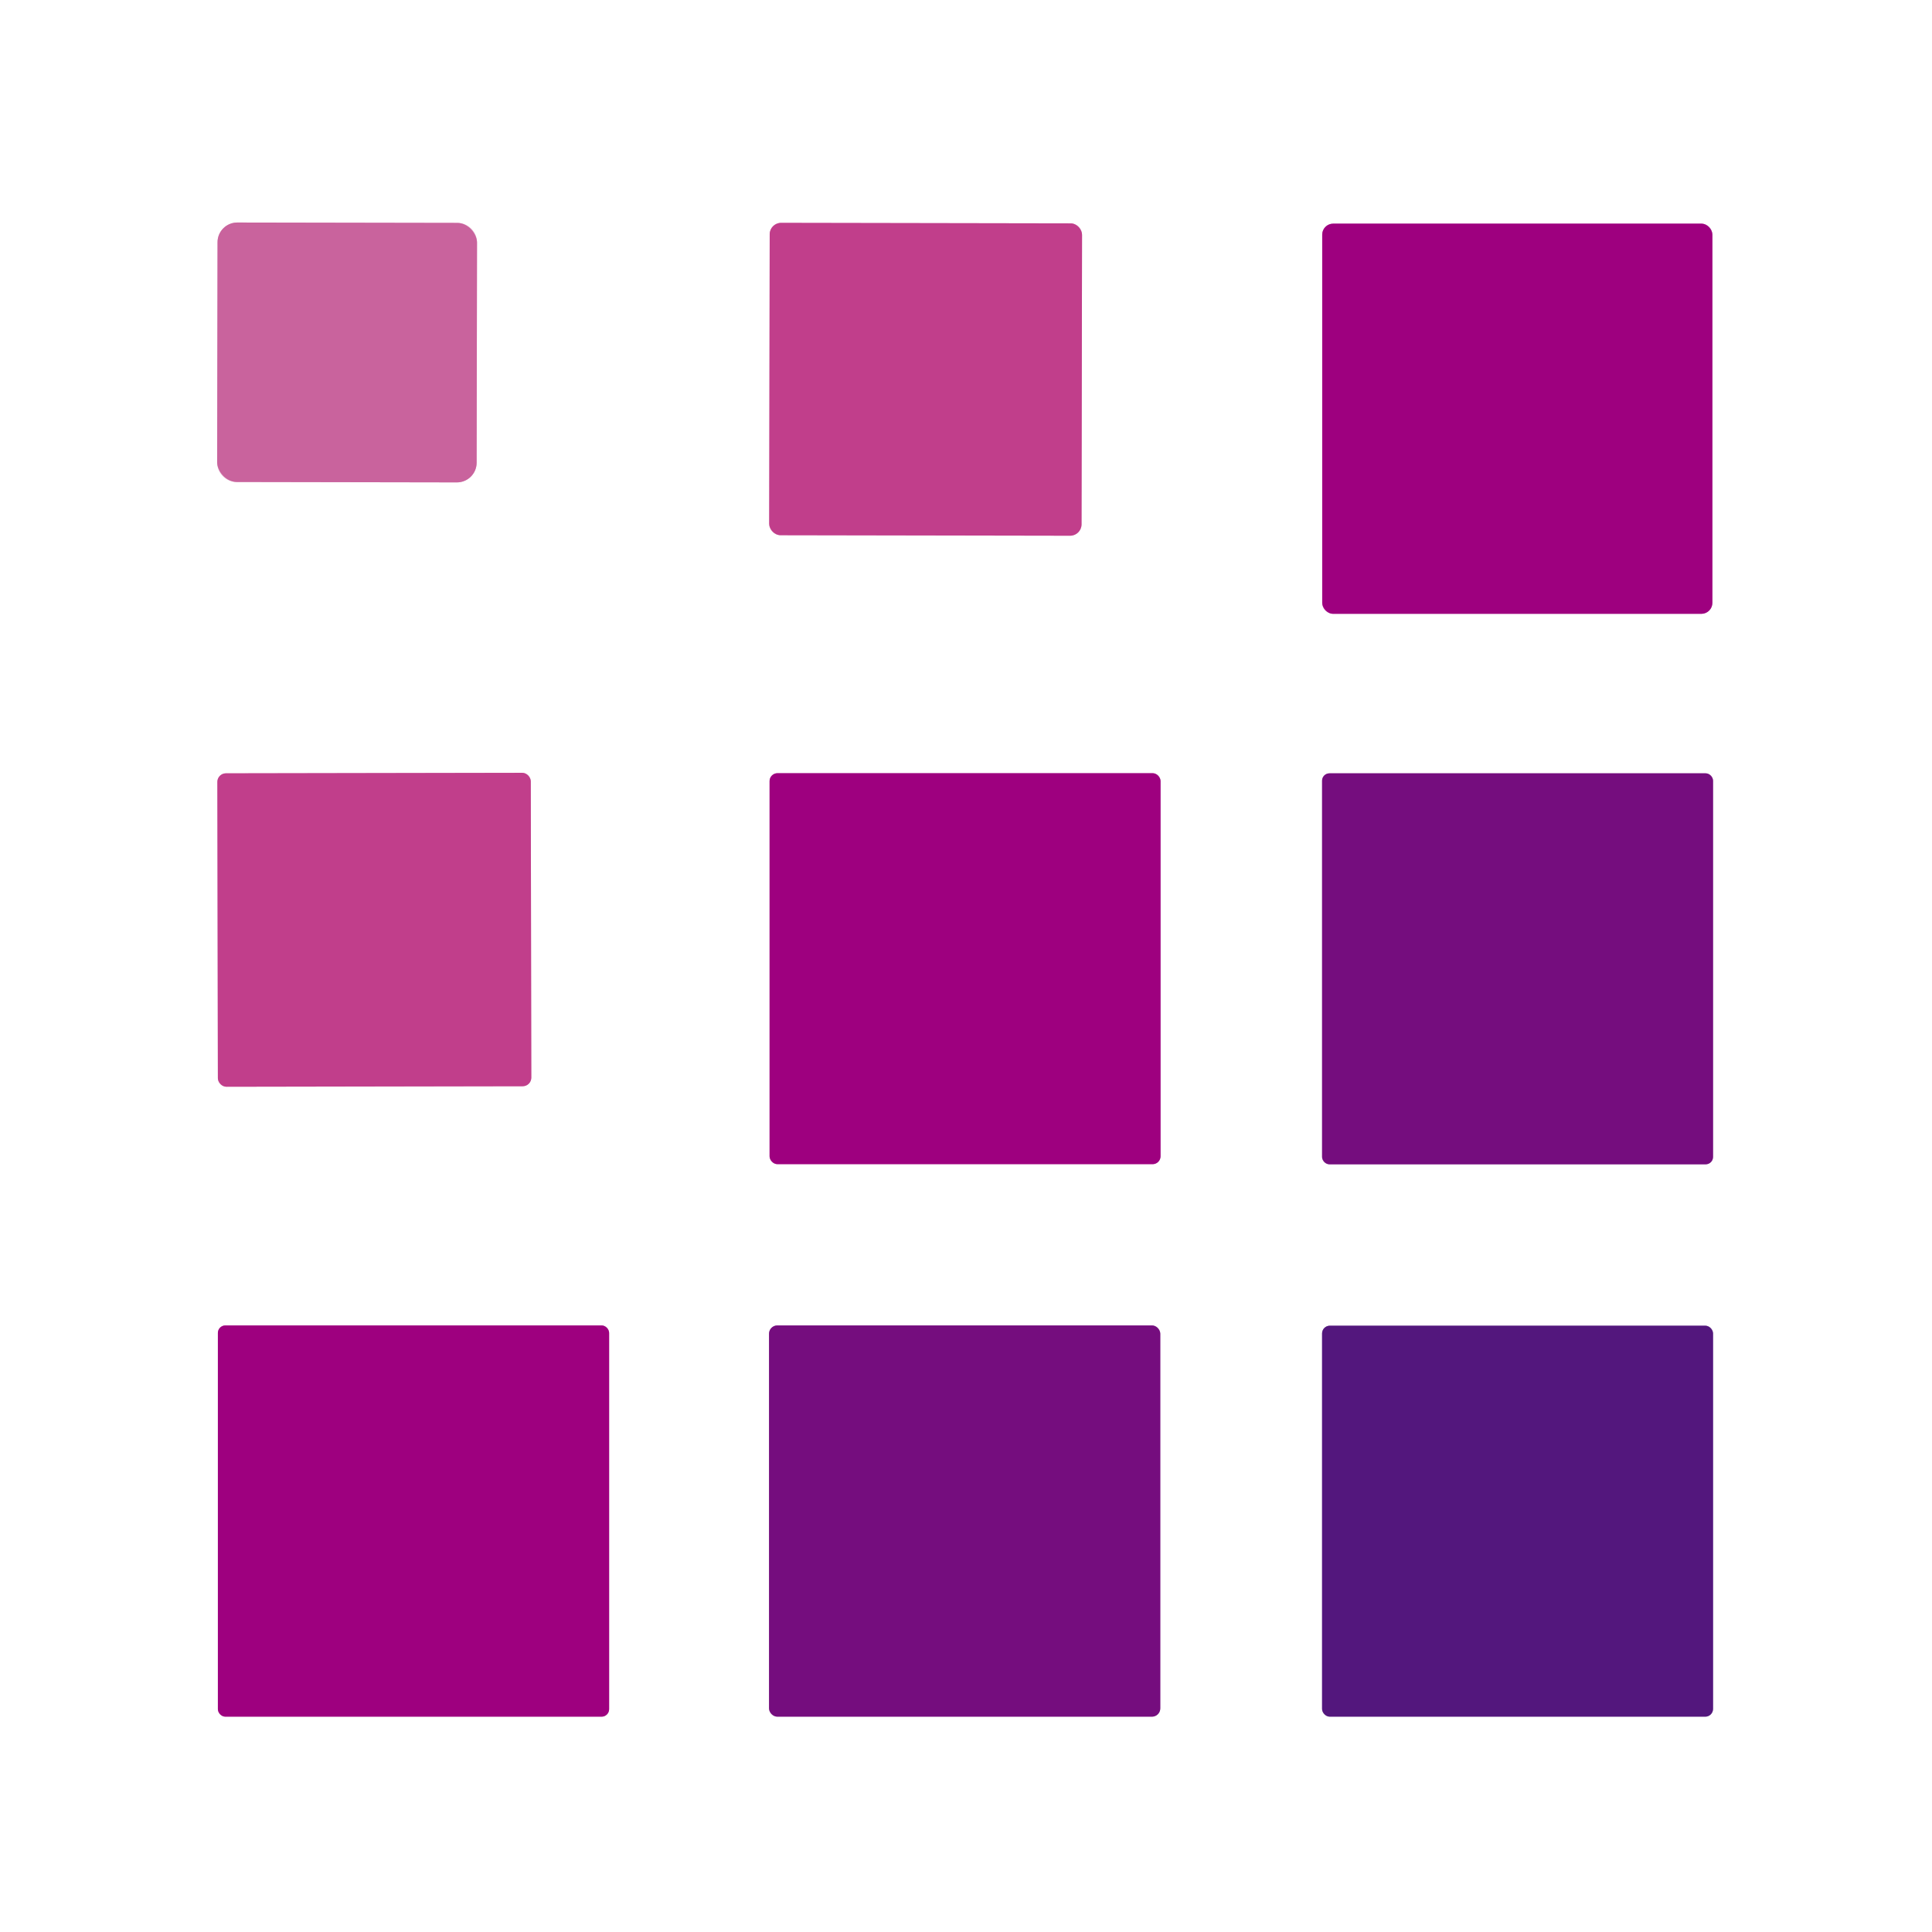 <?xml version="1.0" encoding="UTF-8" standalone="no"?>
<!DOCTYPE svg PUBLIC "-//W3C//DTD SVG 1.1//EN" "http://www.w3.org/Graphics/SVG/1.1/DTD/svg11.dtd">
<svg xmlns="http://www.w3.org/2000/svg" version="1.1" viewBox="0.00 0.00 144.00 144.00">
<rect x="0.00" y="0.00" width="144.00" height="144.00" fill="#808080" stroke="none"/>
<g stroke-width="2.00" fill="none" stroke-linecap="butt">
<path stroke="#e4b1ce" vector-effect="non-scaling-stroke" d="
  M 35.554 18.087
  A 1.47 1.47 0.0 0 0 34.087 16.614
  L 17.687 16.586
  A 1.47 1.47 0.0 0 0 16.214 18.053
  L 16.186 34.453
  A 1.47 1.47 0.0 0 0 17.653 35.926
  L 34.053 35.954
  A 1.47 1.47 0.0 0 0 35.526 34.487
  L 35.554 18.087"
/>
<path stroke="#e09fc5" vector-effect="non-scaling-stroke" d="
  M 80.649 17.5
  A 0.85 0.85 0.0 0 0 79.8 16.649
  L 58.22 16.611
  A 0.85 0.85 0.0 0 0 57.369 17.46
  L 57.331 39.04
  A 0.85 0.85 0.0 0 0 58.18 39.891
  L 79.76 39.929
  A 0.85 0.85 0.0 0 0 80.611 39.08
  L 80.649 17.5"
/>
<path stroke="#cf80bf" vector-effect="non-scaling-stroke" d="
  M 127.63 17.49
  A 0.82 0.82 0.0 0 0 126.81 16.67
  L 99.37 16.67
  A 0.82 0.82 0.0 0 0 98.55 17.49
  L 98.55 44.93
  A 0.82 0.82 0.0 0 0 99.37 45.75
  L 126.81 45.75
  A 0.82 0.82 0.0 0 0 127.63 44.93
  L 127.63 17.49"
/>
<path stroke="#e09fc5" vector-effect="non-scaling-stroke" d="
  M 39.561 58.24
  A 0.64 0.64 0.0 0 0 38.92 57.601
  L 16.84 57.639
  A 0.64 0.64 0.0 0 0 16.201 58.28
  L 16.239 80.36
  A 0.64 0.64 0.0 0 0 16.88 80.999
  L 38.96 80.961
  A 0.64 0.64 0.0 0 0 39.599 80.32
  L 39.561 58.24"
/>
<path stroke="#cf80bf" vector-effect="non-scaling-stroke" d="
  M 86.50 58.22
  A 0.59 0.59 0.0 0 0 85.91 57.63
  L 57.95 57.63
  A 0.59 0.59 0.0 0 0 57.36 58.22
  L 57.36 86.18
  A 0.59 0.59 0.0 0 0 57.95 86.77
  L 85.91 86.77
  A 0.59 0.59 0.0 0 0 86.50 86.18
  L 86.50 58.22"
/>
<path stroke="#ba86bf" vector-effect="non-scaling-stroke" d="
  M 127.68 58.19
  A 0.55 0.55 0.0 0 0 127.13 57.64
  L 99.09 57.64
  A 0.55 0.55 0.0 0 0 98.54 58.19
  L 98.54 86.23
  A 0.55 0.55 0.0 0 0 99.09 86.78
  L 127.13 86.78
  A 0.55 0.55 0.0 0 0 127.68 86.23
  L 127.68 58.19"
/>
<path stroke="#cf80bf" vector-effect="non-scaling-stroke" d="
  M 45.40 99.35
  A 0.56 0.56 0.0 0 0 44.84 98.79
  L 16.80 98.79
  A 0.56 0.56 0.0 0 0 16.24 99.35
  L 16.24 127.39
  A 0.56 0.56 0.0 0 0 16.80 127.95
  L 44.84 127.95
  A 0.56 0.56 0.0 0 0 45.40 127.39
  L 45.40 99.35"
/>
<path stroke="#ba86bf" vector-effect="non-scaling-stroke" d="
  M 86.48 99.41
  A 0.62 0.62 0.0 0 0 85.86 98.79
  L 57.94 98.79
  A 0.62 0.62 0.0 0 0 57.32 99.41
  L 57.32 127.33
  A 0.62 0.62 0.0 0 0 57.94 127.95
  L 85.86 127.95
  A 0.62 0.62 0.0 0 0 86.48 127.33
  L 86.48 99.41"
/>
<path stroke="#a98bbe" vector-effect="non-scaling-stroke" d="
  M 127.68 99.39
  A 0.58 0.58 0.0 0 0 127.10 98.81
  L 99.12 98.81
  A 0.58 0.58 0.0 0 0 98.54 99.39
  L 98.54 127.37
  A 0.58 0.58 0.0 0 0 99.12 127.95
  L 127.10 127.95
  A 0.58 0.58 0.0 0 0 127.68 127.37
  L 127.68 99.39"
/>
</g>
<path fill="#ffffff" d="
  M 144.00 0.00
  L 144.00 144.00
  L 0.00 144.00
  L 0.00 0.00
  L 144.00 0.00
  Z
  M 35.554 18.087
  A 1.47 1.47 0.0 0 0 34.087 16.614
  L 17.687 16.586
  A 1.47 1.47 0.0 0 0 16.214 18.053
  L 16.186 34.453
  A 1.47 1.47 0.0 0 0 17.653 35.926
  L 34.053 35.954
  A 1.47 1.47 0.0 0 0 35.526 34.487
  L 35.554 18.087
  Z
  M 80.649 17.5
  A 0.85 0.85 0.0 0 0 79.8 16.649
  L 58.22 16.611
  A 0.85 0.85 0.0 0 0 57.369 17.46
  L 57.331 39.04
  A 0.85 0.85 0.0 0 0 58.18 39.891
  L 79.76 39.929
  A 0.85 0.85 0.0 0 0 80.611 39.08
  L 80.649 17.5
  Z
  M 127.63 17.49
  A 0.82 0.82 0.0 0 0 126.81 16.67
  L 99.37 16.67
  A 0.82 0.82 0.0 0 0 98.55 17.49
  L 98.55 44.93
  A 0.82 0.82 0.0 0 0 99.37 45.75
  L 126.81 45.75
  A 0.82 0.82 0.0 0 0 127.63 44.93
  L 127.63 17.49
  Z
  M 39.561 58.24
  A 0.64 0.64 0.0 0 0 38.92 57.601
  L 16.84 57.639
  A 0.64 0.64 0.0 0 0 16.201 58.28
  L 16.239 80.36
  A 0.64 0.64 0.0 0 0 16.88 80.999
  L 38.96 80.961
  A 0.64 0.64 0.0 0 0 39.599 80.32
  L 39.561 58.24
  Z
  M 86.50 58.22
  A 0.59 0.59 0.0 0 0 85.91 57.63
  L 57.95 57.63
  A 0.59 0.59 0.0 0 0 57.36 58.22
  L 57.36 86.18
  A 0.59 0.59 0.0 0 0 57.95 86.77
  L 85.91 86.77
  A 0.59 0.59 0.0 0 0 86.50 86.18
  L 86.50 58.22
  Z
  M 127.68 58.19
  A 0.55 0.55 0.0 0 0 127.13 57.64
  L 99.09 57.64
  A 0.55 0.55 0.0 0 0 98.54 58.19
  L 98.54 86.23
  A 0.55 0.55 0.0 0 0 99.09 86.78
  L 127.13 86.78
  A 0.55 0.55 0.0 0 0 127.68 86.23
  L 127.68 58.19
  Z
  M 45.40 99.35
  A 0.56 0.56 0.0 0 0 44.84 98.79
  L 16.80 98.79
  A 0.56 0.56 0.0 0 0 16.24 99.35
  L 16.24 127.39
  A 0.56 0.56 0.0 0 0 16.80 127.95
  L 44.84 127.95
  A 0.56 0.56 0.0 0 0 45.40 127.39
  L 45.40 99.35
  Z
  M 86.48 99.41
  A 0.62 0.62 0.0 0 0 85.86 98.79
  L 57.94 98.79
  A 0.62 0.62 0.0 0 0 57.32 99.41
  L 57.32 127.33
  A 0.62 0.62 0.0 0 0 57.94 127.95
  L 85.86 127.95
  A 0.62 0.62 0.0 0 0 86.48 127.33
  L 86.48 99.41
  Z
  M 127.68 99.39
  A 0.58 0.58 0.0 0 0 127.10 98.81
  L 99.12 98.81
  A 0.58 0.58 0.0 0 0 98.54 99.39
  L 98.54 127.37
  A 0.58 0.58 0.0 0 0 99.12 127.95
  L 127.10 127.95
  A 0.58 0.58 0.0 0 0 127.68 127.37
  L 127.68 99.39
  Z"
/>
<rect fill="#c9639d" x="-9.67" y="-9.67" transform="translate(25.87,26.27) rotate(0.1)" width="19.34" height="19.34" rx="1.47"/>
<rect fill="#c13e8b" x="-11.64" y="-11.64" transform="translate(68.99,28.27) rotate(0.1)" width="23.28" height="23.28" rx="0.85"/>
<rect fill="#9e007f" x="98.55" y="16.67" width="29.08" height="29.08" rx="0.82"/>
<rect fill="#c13e8b" x="-11.68" y="-11.68" transform="translate(27.90,69.30) rotate(-0.1)" width="23.36" height="23.36" rx="0.64"/>
<rect fill="#9e007f" x="57.36" y="57.63" width="29.14" height="29.14" rx="0.59"/>
<rect fill="#750d7e" x="98.54" y="57.64" width="29.14" height="29.14" rx="0.55"/>
<rect fill="#9e007f" x="16.24" y="98.79" width="29.16" height="29.16" rx="0.56"/>
<rect fill="#750d7e" x="57.32" y="98.79" width="29.16" height="29.16" rx="0.62"/>
<rect fill="#53177d" x="98.54" y="98.81" width="29.14" height="29.14" rx="0.58"/>
</svg>
